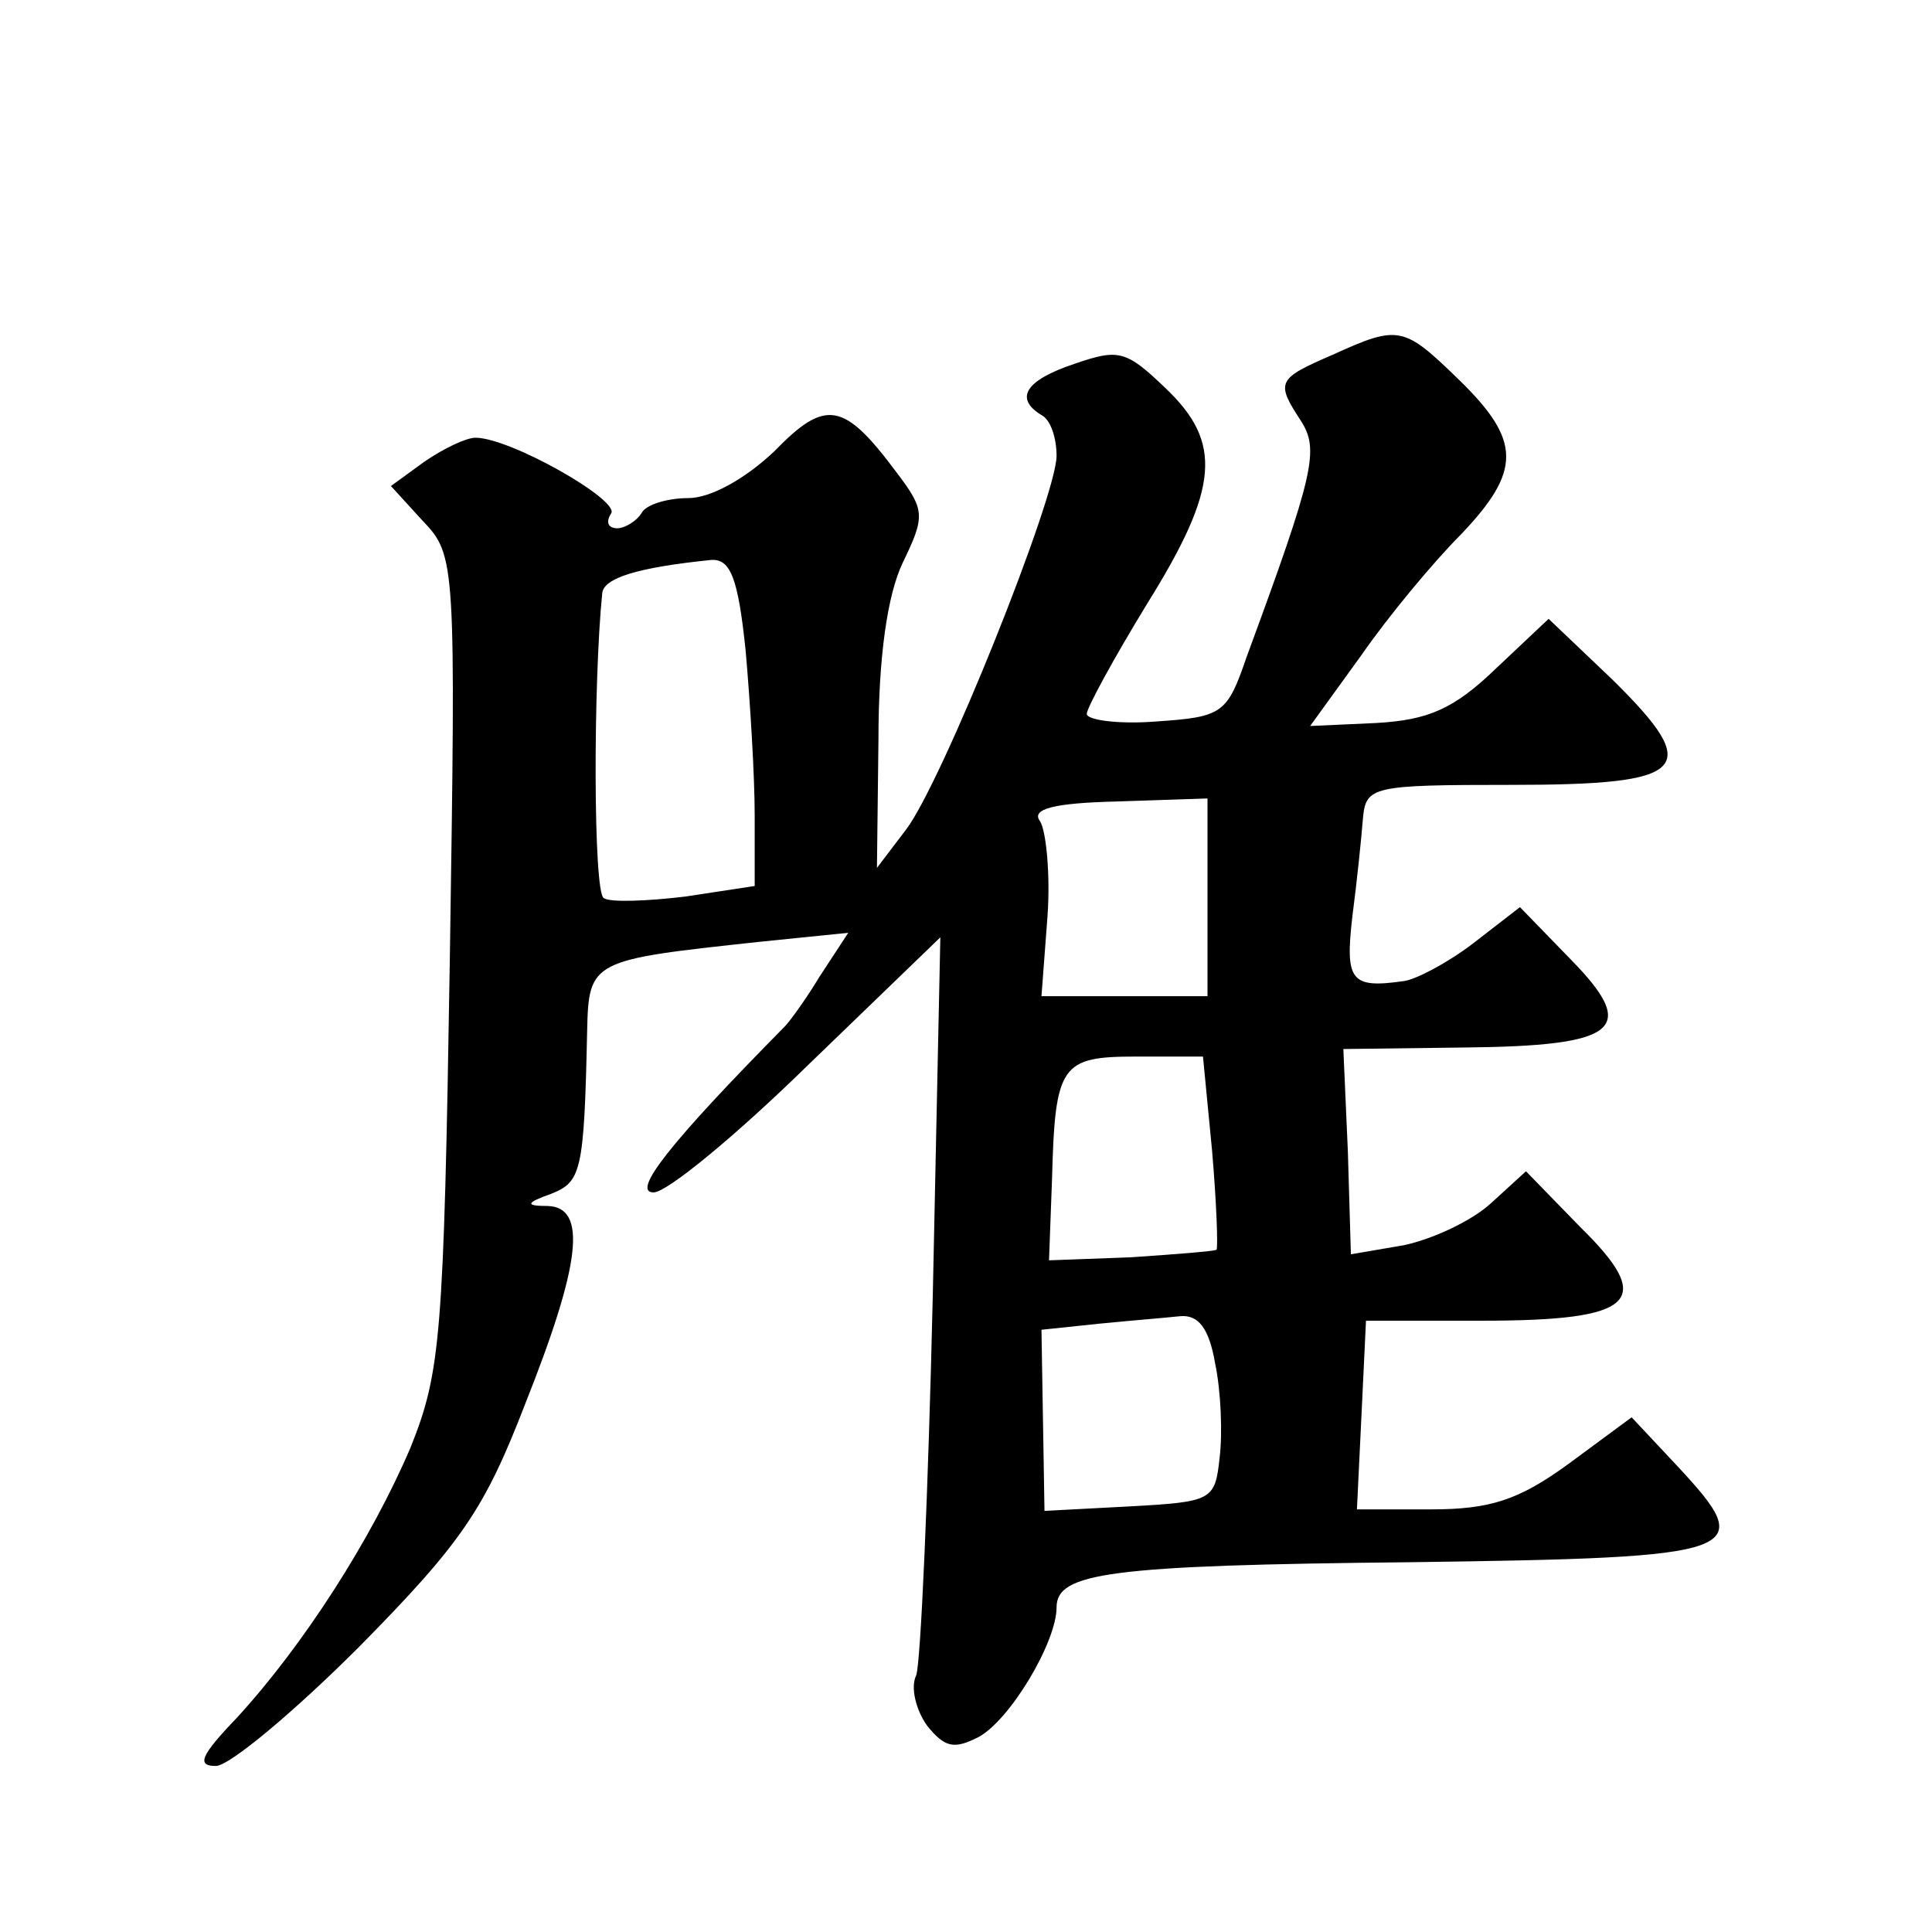 <?xml version="1.0" standalone="no"?>
<!DOCTYPE svg PUBLIC "-//W3C//DTD SVG 20010904//EN"
 "http://www.w3.org/TR/2001/REC-SVG-20010904/DTD/svg10.dtd">
<svg version="1.0" xmlns="http://www.w3.org/2000/svg"
 width="128pt" height="128pt" viewBox="0 0 128 128"
 preserveAspectRatio="xMidYMid meet">
<g transform="translate(0,128) scale(0.1,-0.1)"
fill="#0" stroke="none">
<path d="M883 1045 c-37 -16 -38 -18 -21 -44 12 -19 9 -34 -36 -156 -13 -38 -16
-40 -60 -43 -25 -2 -46 1 -46 5 0 4 18 37 40 73 48 77 50 107 12 143 -26 25 -31
26 -60 16 -33 -11 -40 -23 -22 -34 6 -3 10 -15 10 -27 0 -27 -76 -217 -100 -248
l-19 -25 1 85 c0 55 6 96 16 117 15 31 15 35 -4 60 -35 47 -47 49 -81 14 -19 -18
-42 -31 -57 -31 -13 0 -28 -4 -31 -10 -3 -5 -11 -10 -16 -10 -6 0 -8 4 -4 10 5
9 -67 50 -90 50 -6 0 -21 -7 -34 -16 l-22 -16 21 -23 c22 -23 22 -27 18 -292 -4
-249 -6 -272 -26 -322 -26 -61 -71 -131 -115 -179 -24 -25 -27 -32 -14 -32 9 0
52 36 95 79 68 69 83 91 110 161 37 93 41 130 15 131 -15 0 -15 2 2 8 20 8 22 14
24 108 1 47 3 47 114 59 l59 6 -19 -29 c-9 -15 -20 -30 -23 -33 -76 -77 -102 -110
-87 -110 9 0 55 38 103 85 l87 84 -5 -237 c-3 -130 -8 -244 -11 -252 -4 -8 0 -23
7 -33 12 -15 18 -16 34 -8 21 11 52 63 52 86 0 23 34 28 235 30 223 3 230 6 176
64 l-30 32 -42 -31 c-33 -24 -52 -30 -91 -30 l-49 0 3 62 3 63 77 0 c102 0 115
13 65 62 l-36 37 -23 -21 c-13 -12 -39 -24 -58 -28 l-35 -6 -2 68 -3 68 80 1 c102
1 116 12 71 58 l-34 35 -31 -24 c-17 -13 -38 -24 -46 -25 -35 -5 -39 0 -34 43 3
23 6 52 7 65 2 21 6 22 98 22 118 0 128 10 67 70 l-42 40 -35 -33 c-28 -27 -45
-34 -79 -36 l-44 -2 34 47 c18 26 48 62 66 80 40 42 40 62 -1 102 -37 36 -40 37
-84 17z m-389 -196 c3 -34 6 -83 6 -109 l0 -47 -46 -7 c-25 -3 -50 -4 -54 -1 -7
4 -7 143 -1 202 1 10 23 17 72 22 13 1 18 -12 23 -60z m306 -164 l0 -65 -55 0 -55
0 4 53 c2 28 -1 57 -5 63 -6 8 9 12 51 13 l60 2 0 -66z m3 -167 c3 -35 4 -64 3
-66 -2 -1 -27 -3 -57 -5 l-54 -2 2 54 c2 76 6 81 56 81 l44 0 6 -62z m2 -141 c4
-19 5 -47 3 -63 -3 -28 -5 -29 -59 -32 l-57 -3 -1 60 -1 60 38 4 c20 2 45 4 54
5 12 1 19 -8 23 -31z"/>
</g>
</svg>
